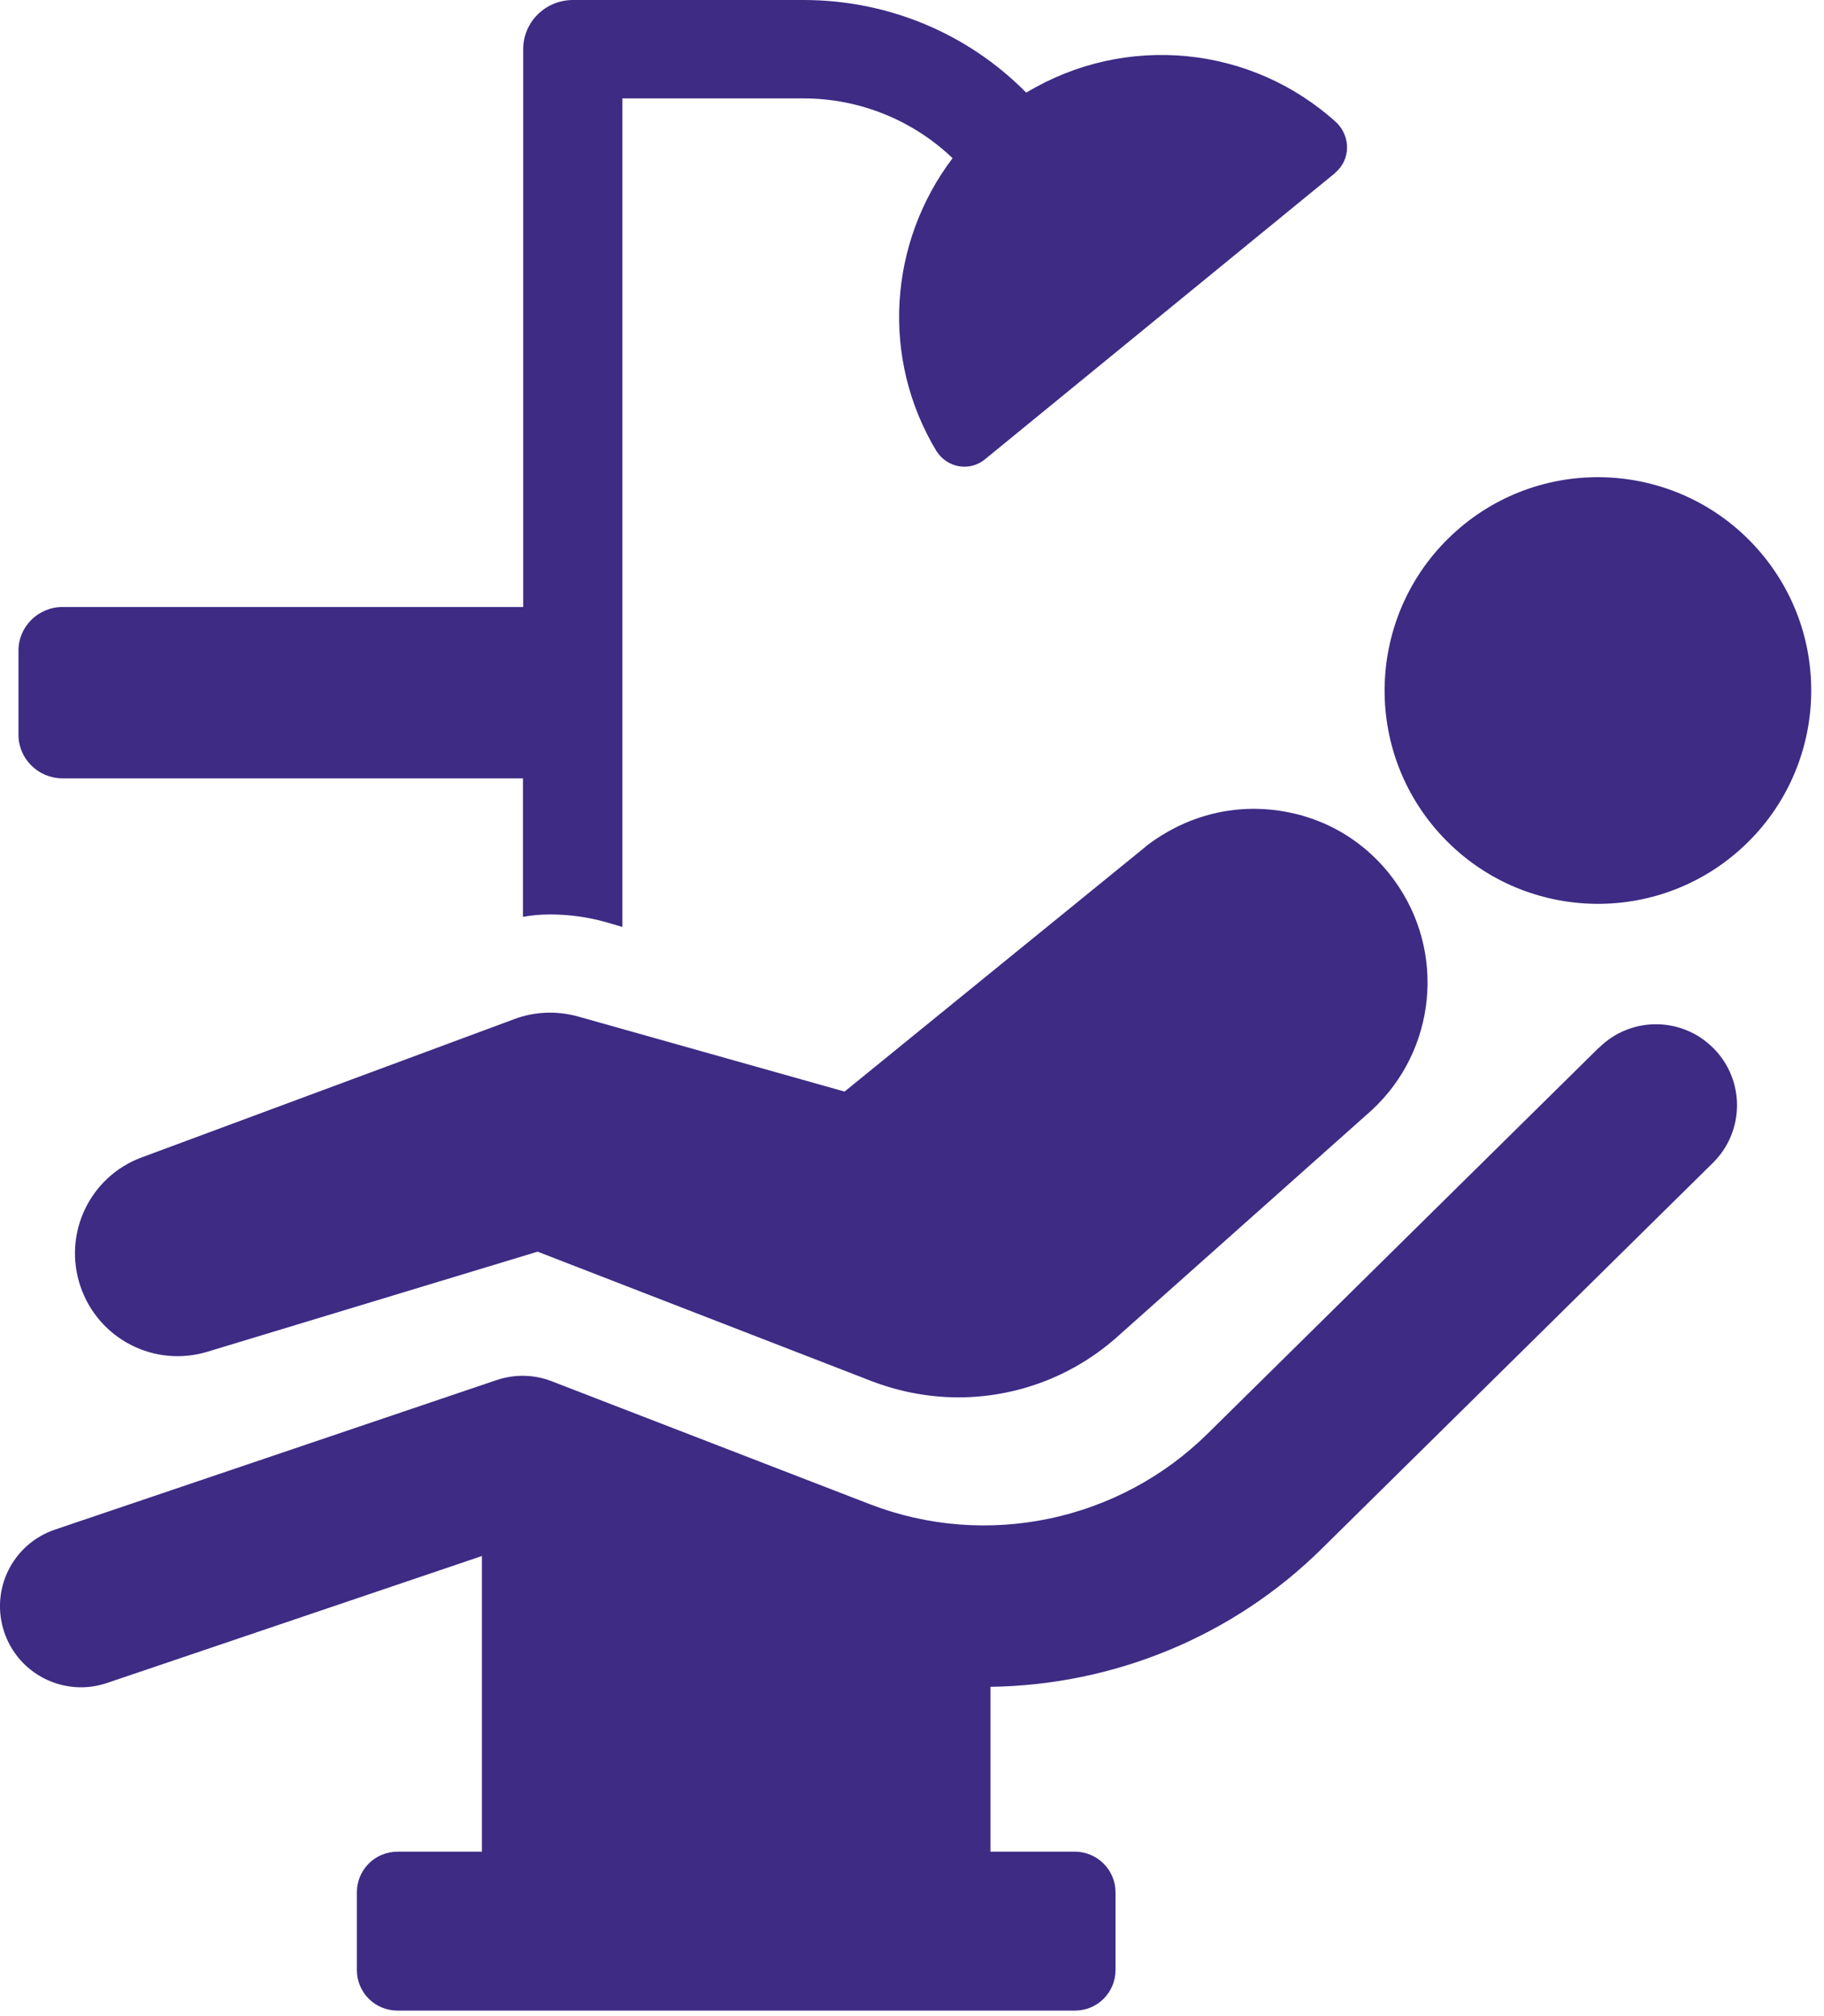 <svg width="76" height="84" viewBox="0 0 76 84" fill="none" xmlns="http://www.w3.org/2000/svg">
<g clip-path="url(#clip0_74_879)">
<path d="M55.64 7.2L41.06 19.12C40.41 19.67 39.46 19.5 39.01 18.78C36.69 14.92 37.03 10.11 39.69 6.59C38.05 5.02 35.83 4.1 33.48 4.1H25.93V38.62L25.21 38.41C24.46 38.2 23.67 38.1 22.92 38.1C22.54 38.1 22.17 38.13 21.79 38.2V32.43H2.61C1.59 32.43 0.77 31.61 0.77 30.62V27.1C0.77 26.11 1.59 25.29 2.61 25.29H21.8V2.05C21.8 0.92 22.72 0 23.88 0H33.47C37.02 0 40.33 1.4 42.76 3.86C46.89 1.37 52.15 1.88 55.7 5.12C56.28 5.7 56.28 6.66 55.63 7.2H55.64Z" fill="#3D2B84"/>
<path d="M47.73 35.28L35.19 45.48L24.08 42.35C23.21 42.11 22.28 42.14 21.43 42.46L5.91 48.22C3.74 49.02 2.61 51.4 3.35 53.59C4.09 55.78 6.42 56.99 8.64 56.32L22.4 52.15L36.28 57.53C37.47 57.99 38.71 58.22 39.93 58.22C42.38 58.22 44.78 57.32 46.65 55.61L57.15 46.26C59.85 43.77 60.26 39.64 58.09 36.67C56.93 35.07 55.21 34.04 53.25 33.77C51.3 33.5 49.36 34.01 47.72 35.28H47.73Z" fill="#3D2B84"/>
<path d="M72.5 35.4C76.16 32.13 76.48 26.51 73.21 22.85C69.94 19.19 64.32 18.87 60.66 22.14C57 25.41 56.68 31.03 59.95 34.69C63.22 38.35 68.84 38.67 72.5 35.4Z" fill="#3D2B84"/>
<path d="M66.62 43.65L50.34 59.71C46.64 63.38 41.1 64.55 36.24 62.67L22.99 57.55C22.25 57.26 21.44 57.25 20.69 57.5L2.29 63.73C0.52 64.33 -0.42 66.24 0.18 68.01C0.66 69.42 1.97 70.3 3.38 70.3C3.74 70.3 4.1 70.24 4.46 70.12L20.08 64.83V77.15H16.56C15.62 77.15 14.87 77.91 14.87 78.84V82.08C14.87 83.02 15.63 83.77 16.56 83.77H44.79C45.73 83.77 46.48 83.01 46.48 82.08V78.84C46.48 77.91 45.72 77.15 44.79 77.15H41.27V70.28C46.37 70.21 51.36 68.21 55.1 64.5L71.37 48.45C72.7 47.14 72.71 45 71.4 43.68C70.09 42.35 67.95 42.34 66.63 43.65H66.62Z" fill="#3D2B84"/>
</g>
<defs>
<clipPath id="clip0_74_879">
<rect width="75.47" height="83.78" fill="white"/>
</clipPath>
</defs>
</svg>
